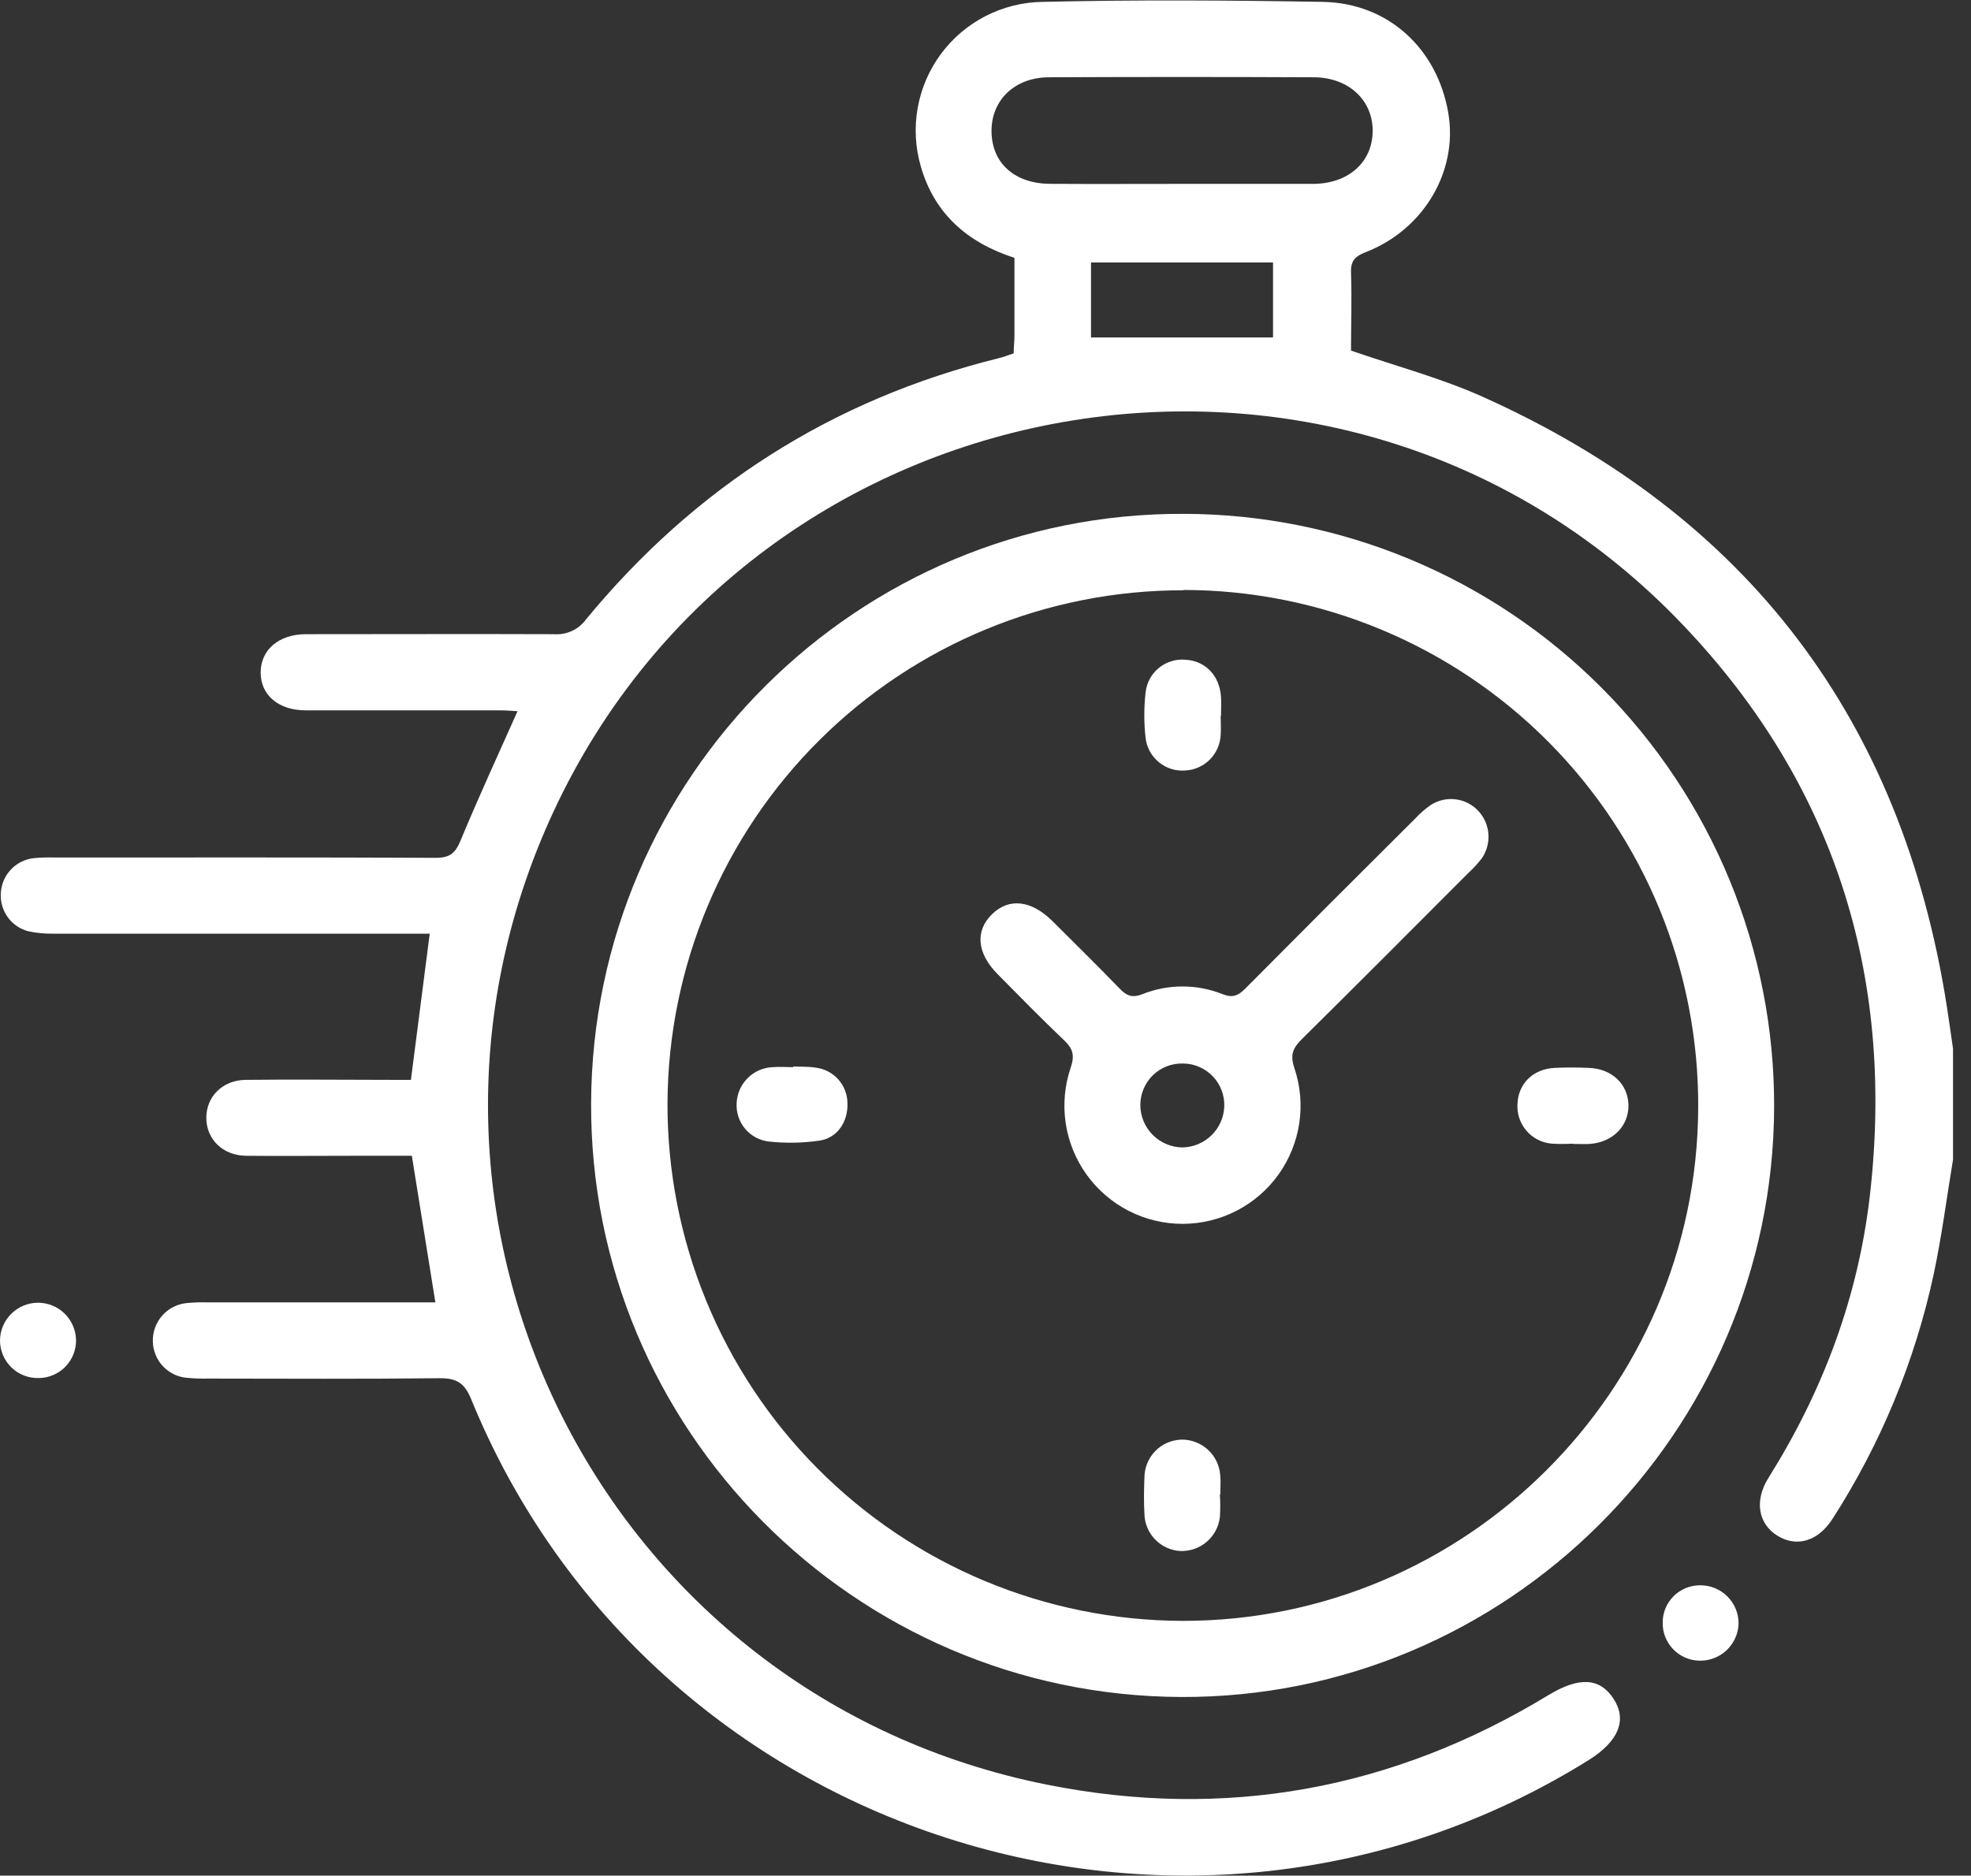 <svg width="83" height="79" viewBox="0 0 83 79" fill="none" xmlns="http://www.w3.org/2000/svg">
<rect x="0" y="0" width="83" height="79" fill="#333333" stroke="none"/>
<g clip-path="url(#clip0_103_611)">
<path d="M82.243 48.84C81.977 50.443 81.771 52.059 81.434 53.645C80.646 57.314 79.202 60.811 77.172 63.967C76.573 64.911 75.67 65.186 74.859 64.69C74.047 64.194 73.859 63.224 74.472 62.244C76.762 58.595 78.251 54.636 78.743 50.34C79.816 40.972 77.174 32.776 70.588 26.029C56.394 11.505 31.833 15.793 23.296 34.212C15.321 51.419 25.461 71.45 44.08 75.167C51.591 76.669 58.652 75.382 65.206 71.397C66.493 70.618 67.367 70.66 67.948 71.551C68.53 72.442 68.163 73.347 66.892 74.139C49.971 84.678 27.373 77.384 19.84 58.93C19.553 58.224 19.197 58.042 18.495 58.05C15.254 58.087 12.016 58.068 8.776 58.065C8.481 58.071 8.187 58.061 7.894 58.035C7.502 58.008 7.136 57.835 6.866 57.55C6.596 57.266 6.443 56.891 6.436 56.499C6.426 56.093 6.572 55.698 6.844 55.397C7.117 55.096 7.495 54.911 7.9 54.881C8.167 54.856 8.435 54.847 8.703 54.855H18.334C17.999 52.767 17.679 50.777 17.343 48.681H14.767C13.295 48.681 11.821 48.696 10.349 48.681C9.374 48.663 8.69 47.981 8.688 47.086C8.685 46.191 9.368 45.496 10.342 45.483C12.377 45.459 14.42 45.483 16.445 45.483H17.304L18.096 39.326H17.237C12.258 39.326 7.279 39.326 2.299 39.326C1.925 39.335 1.551 39.3 1.185 39.223C0.832 39.129 0.524 38.914 0.314 38.615C0.104 38.317 0.006 37.954 0.037 37.59C0.061 37.227 0.212 36.883 0.464 36.619C0.715 36.355 1.051 36.188 1.412 36.146C1.706 36.118 2 36.109 2.294 36.118C7.66 36.118 13.003 36.107 18.358 36.131C18.935 36.131 19.171 35.94 19.39 35.414C20.143 33.594 20.971 31.806 21.793 29.956C21.579 29.944 21.33 29.92 21.077 29.92C18.347 29.92 15.615 29.92 12.885 29.92C11.722 29.92 10.977 29.276 10.977 28.326C10.977 27.375 11.733 26.714 12.883 26.712C16.364 26.712 19.845 26.699 23.323 26.712C23.582 26.732 23.843 26.686 24.079 26.578C24.315 26.47 24.52 26.303 24.673 26.094C29.257 20.527 35.035 16.825 42.056 15.087C42.271 15.035 42.458 14.958 42.687 14.883C42.687 14.632 42.717 14.393 42.719 14.155C42.719 13.061 42.719 11.966 42.719 10.861C40.732 10.217 39.352 9.003 38.779 7.02C38.544 6.219 38.498 5.375 38.643 4.553C38.788 3.731 39.121 2.954 39.616 2.282C40.111 1.61 40.755 1.062 41.497 0.68C42.239 0.298 43.059 0.092 43.893 0.079C47.825 -0.013 51.763 0.011 55.697 0.079C58.452 0.124 60.532 2.043 60.991 4.775C61.401 7.219 59.944 9.689 57.493 10.627C57.064 10.797 56.875 10.988 56.892 11.473C56.931 12.593 56.892 13.715 56.892 14.767C58.795 15.426 60.69 15.926 62.454 16.72C73.603 21.729 80.093 30.321 81.983 42.391C82.086 43.047 82.174 43.706 82.271 44.365L82.243 48.84ZM49.746 7.745C51.589 7.745 53.435 7.745 55.278 7.745C56.78 7.745 57.787 6.837 57.804 5.535C57.821 4.232 56.8 3.262 55.33 3.255C51.61 3.238 47.894 3.238 44.183 3.255C42.713 3.255 41.728 4.236 41.754 5.565C41.779 6.893 42.747 7.732 44.211 7.743C46.056 7.754 47.906 7.745 49.746 7.745ZM53.608 11.056H45.943V14.215H53.608V11.056Z" fill="white"/>
<path d="M49.837 21.643C53.11 21.648 56.349 22.297 59.371 23.555C62.392 24.812 65.136 26.652 67.446 28.97C69.756 31.289 71.587 34.039 72.833 37.065C74.079 40.091 74.717 43.333 74.71 46.606C74.678 60.34 63.437 71.538 49.724 71.476C35.97 71.414 24.83 60.192 24.892 46.451C24.954 32.71 36.131 21.593 49.837 21.643ZM49.837 24.862C44.098 24.854 38.589 27.12 34.516 31.165C30.444 35.209 28.14 40.703 28.109 46.443C28.098 49.299 28.649 52.13 29.733 54.774C30.816 57.417 32.41 59.821 34.423 61.848C36.436 63.875 38.828 65.486 41.464 66.588C44.1 67.689 46.927 68.261 49.784 68.27C61.703 68.291 71.459 58.593 71.512 46.668C71.529 43.81 70.981 40.977 69.9 38.331C68.818 35.686 67.225 33.28 65.211 31.253C63.196 29.225 60.801 27.616 58.163 26.517C55.525 25.418 52.695 24.851 49.837 24.849V24.862Z" fill="white"/>
<path d="M3.202 56.439C3.205 56.646 3.167 56.852 3.091 57.045C3.014 57.238 2.9 57.414 2.755 57.563C2.611 57.712 2.438 57.831 2.247 57.913C2.057 57.995 1.852 58.039 1.644 58.042C1.43 58.05 1.216 58.014 1.016 57.938C0.816 57.861 0.633 57.744 0.48 57.594C0.326 57.445 0.204 57.266 0.122 57.068C0.039 56.87 -0.002 56.657 8.25432e-05 56.443C0.008 56.024 0.18 55.625 0.479 55.331C0.778 55.037 1.18 54.871 1.599 54.87C2.018 54.87 2.421 55.034 2.72 55.327C3.02 55.62 3.193 56.019 3.202 56.439Z" fill="white"/>
<path d="M71.59 69.946C71.382 69.946 71.177 69.905 70.985 69.825C70.794 69.745 70.62 69.629 70.474 69.481C70.328 69.334 70.212 69.159 70.133 68.967C70.055 68.775 70.015 68.57 70.017 68.362C70.014 68.154 70.052 67.948 70.129 67.755C70.207 67.563 70.321 67.387 70.467 67.239C70.613 67.091 70.787 66.974 70.978 66.893C71.17 66.813 71.376 66.772 71.583 66.772C71.798 66.769 72.01 66.808 72.209 66.889C72.408 66.969 72.588 67.088 72.74 67.24C72.892 67.391 73.012 67.571 73.093 67.769C73.174 67.968 73.215 68.18 73.212 68.394C73.197 68.813 73.019 69.21 72.716 69.5C72.413 69.789 72.009 69.95 71.59 69.946Z" fill="white"/>
<path d="M49.818 51.548C49.026 51.551 48.244 51.365 47.538 51.005C46.832 50.645 46.223 50.121 45.76 49.478C45.297 48.835 44.994 48.091 44.877 47.307C44.76 46.523 44.832 45.723 45.086 44.972C45.267 44.449 45.179 44.163 44.803 43.809C43.852 42.906 42.936 41.966 42.013 41.035C41.136 40.146 41.052 39.212 41.777 38.504C42.502 37.796 43.44 37.927 44.314 38.792C45.264 39.736 46.217 40.676 47.147 41.638C47.441 41.942 47.675 42.043 48.11 41.873C49.192 41.441 50.399 41.441 51.482 41.873C51.911 42.045 52.151 41.931 52.445 41.633C54.822 39.238 57.205 36.852 59.596 34.476C59.796 34.26 60.019 34.066 60.261 33.899C60.569 33.704 60.935 33.622 61.297 33.667C61.658 33.712 61.993 33.881 62.244 34.146C62.494 34.41 62.647 34.752 62.677 35.115C62.706 35.478 62.611 35.84 62.407 36.142C62.23 36.373 62.033 36.589 61.817 36.785C59.491 39.114 57.169 41.449 54.827 43.762C54.45 44.136 54.314 44.419 54.508 44.99C54.759 45.736 54.829 46.531 54.713 47.309C54.597 48.087 54.297 48.827 53.84 49.468C53.382 50.108 52.779 50.63 52.08 50.992C51.38 51.354 50.605 51.544 49.818 51.548ZM49.818 44.794C49.585 44.787 49.352 44.828 49.134 44.912C48.916 44.997 48.718 45.124 48.55 45.287C48.382 45.45 48.249 45.645 48.158 45.861C48.067 46.076 48.02 46.307 48.02 46.541C48.021 47.013 48.208 47.465 48.541 47.8C48.874 48.135 49.325 48.325 49.797 48.329C50.255 48.32 50.693 48.136 51.02 47.815C51.347 47.494 51.538 47.059 51.555 46.601C51.563 46.368 51.524 46.136 51.441 45.918C51.358 45.7 51.232 45.502 51.071 45.333C50.909 45.165 50.716 45.03 50.502 44.938C50.288 44.845 50.058 44.796 49.825 44.794H49.818Z" fill="white"/>
<path d="M51.404 30.152C51.404 30.418 51.421 30.686 51.404 30.95C51.387 31.34 51.226 31.709 50.952 31.987C50.678 32.265 50.31 32.431 49.921 32.452C49.517 32.486 49.116 32.362 48.803 32.106C48.489 31.849 48.288 31.481 48.241 31.079C48.17 30.444 48.17 29.802 48.241 29.167C48.284 28.764 48.483 28.394 48.796 28.136C49.109 27.878 49.511 27.753 49.914 27.787C50.758 27.83 51.359 28.454 51.417 29.354C51.434 29.617 51.417 29.886 51.417 30.152H51.404Z" fill="white"/>
<path d="M66.236 48.17C65.943 48.187 65.65 48.187 65.358 48.17C65.151 48.155 64.95 48.099 64.765 48.006C64.58 47.913 64.415 47.784 64.28 47.627C64.145 47.47 64.042 47.288 63.977 47.092C63.913 46.895 63.887 46.688 63.903 46.481C63.941 45.636 64.56 45.028 65.461 44.979C65.939 44.955 66.418 44.96 66.897 44.979C67.869 45.007 68.558 45.659 68.575 46.543C68.592 47.428 67.909 48.112 66.954 48.181C66.716 48.196 66.474 48.181 66.236 48.181V48.17Z" fill="white"/>
<path d="M51.369 62.952C51.391 63.271 51.391 63.59 51.369 63.909C51.32 64.31 51.122 64.678 50.814 64.941C50.507 65.204 50.112 65.341 49.708 65.328C49.306 65.306 48.926 65.134 48.645 64.844C48.364 64.555 48.203 64.171 48.193 63.767C48.165 63.263 48.17 62.755 48.193 62.25C48.19 61.833 48.349 61.431 48.638 61.129C48.926 60.828 49.321 60.651 49.738 60.636C50.156 60.627 50.562 60.78 50.869 61.063C51.177 61.347 51.362 61.738 51.386 62.156C51.412 62.418 51.386 62.686 51.386 62.952H51.369Z" fill="white"/>
<path d="M33.399 44.919C33.721 44.934 34.043 44.919 34.361 44.97C34.722 45.016 35.056 45.191 35.299 45.462C35.543 45.734 35.68 46.084 35.687 46.449C35.719 47.23 35.275 47.927 34.515 48.041C33.804 48.145 33.083 48.158 32.369 48.08C31.978 48.033 31.621 47.838 31.37 47.535C31.119 47.231 30.994 46.843 31.021 46.451C31.04 46.059 31.205 45.688 31.483 45.41C31.76 45.132 32.131 44.968 32.523 44.949C32.815 44.923 33.111 44.949 33.406 44.949L33.399 44.919Z" fill="white"/>
</g>
<defs>
<clipPath id="clip0_103_611">
<rect width="82.243" height="79" fill="white"/>
</clipPath>
</defs>
</svg>
